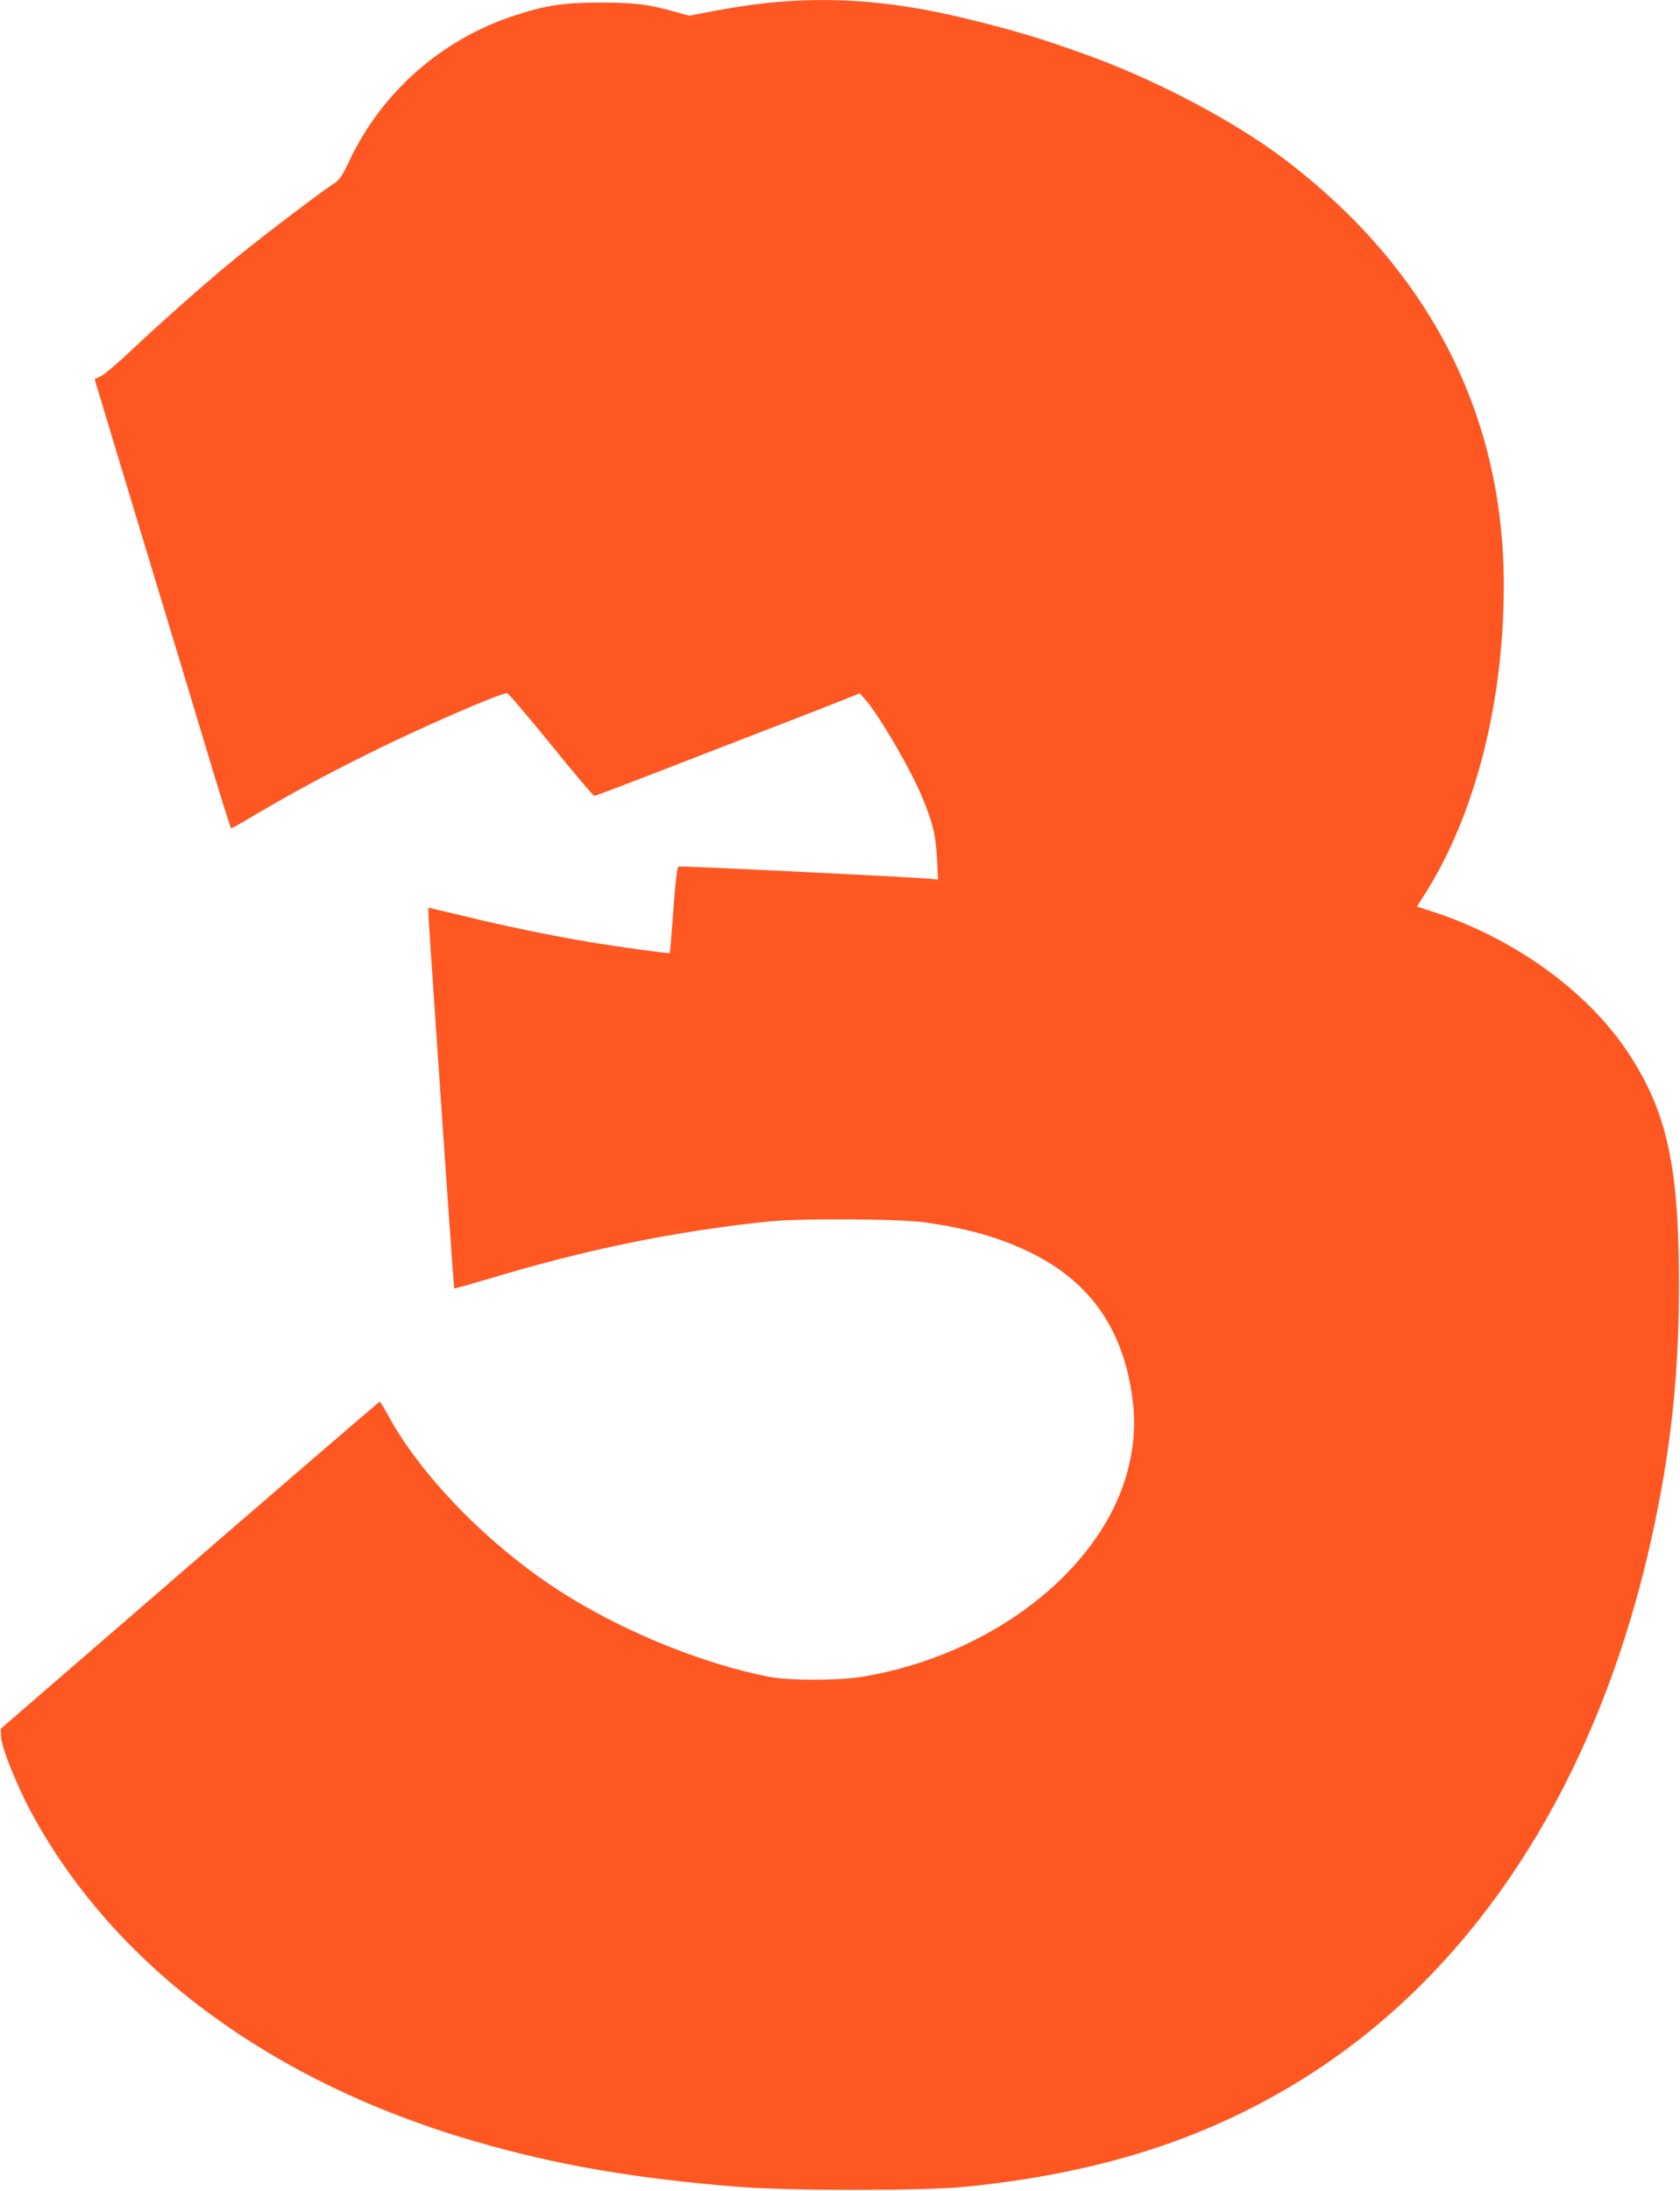 <?xml version="1.0" standalone="no"?>
<!DOCTYPE svg PUBLIC "-//W3C//DTD SVG 20010904//EN"
 "http://www.w3.org/TR/2001/REC-SVG-20010904/DTD/svg10.dtd">
<svg version="1.0" xmlns="http://www.w3.org/2000/svg"
 width="982pt" height="1280pt" viewBox="0 0 982 1280"
 preserveAspectRatio="xMidYMid meet">
<g transform="translate(0,1280) scale(0.1,-0.1)"
fill="#ff5722" stroke="none">
<path d="M4552 12789 c-123 -10 -267 -31 -415 -60 l-109 -21 -71 20 c-155 45
-244 57 -442 57 -221 0 -322 -15 -508 -76 -426 -139 -776 -447 -966 -851 -42
-89 -56 -109 -93 -133 -87 -57 -427 -316 -578 -440 -177 -145 -413 -354 -610
-539 -74 -70 -151 -135 -171 -144 l-36 -17 122 -405 c261 -860 400 -1322 533
-1762 75 -252 140 -458 143 -458 4 0 65 34 135 76 213 126 406 231 664 359
294 147 771 355 814 355 7 0 122 -135 256 -300 134 -165 248 -300 254 -300 9
0 178 65 836 320 129 50 298 115 375 145 77 30 185 72 240 94 l100 40 33 -37
c75 -83 255 -389 327 -557 65 -152 86 -238 92 -372 l6 -122 -54 5 c-133 11
-1451 76 -1462 71 -9 -3 -18 -76 -31 -253 -10 -137 -19 -250 -21 -252 -4 -5
-301 36 -470 64 -227 38 -522 99 -742 154 -109 26 -199 47 -200 46 -2 -1 15
-263 37 -582 22 -318 56 -817 76 -1109 20 -291 38 -531 39 -533 2 -2 92 24
201 56 567 171 1078 276 1624 334 197 21 782 17 935 -5 249 -37 420 -86 591
-167 350 -165 550 -437 609 -830 26 -168 16 -315 -31 -479 -165 -569 -797
-1052 -1539 -1177 -140 -24 -428 -24 -550 -1 -363 71 -793 240 -1148 454 -444
267 -877 699 -1082 1080 -22 40 -42 73 -46 73 -3 0 -503 -430 -1110 -955
l-1104 -955 1 -47 c2 -61 92 -285 177 -443 484 -896 1400 -1575 2592 -1921
474 -138 932 -217 1539 -266 306 -24 1081 -24 1326 0 799 80 1429 284 2003
648 995 631 1699 1731 2011 3144 112 507 159 940 160 1465 1 696 -67 1016
-291 1360 -238 365 -671 679 -1154 835 l-87 28 42 66 c296 461 466 1122 466
1811 0 1001 -438 1850 -1285 2492 -292 221 -751 463 -1155 608 -257 93 -413
140 -677 205 -413 102 -754 134 -1121 104z"/>
</g>
</svg>
